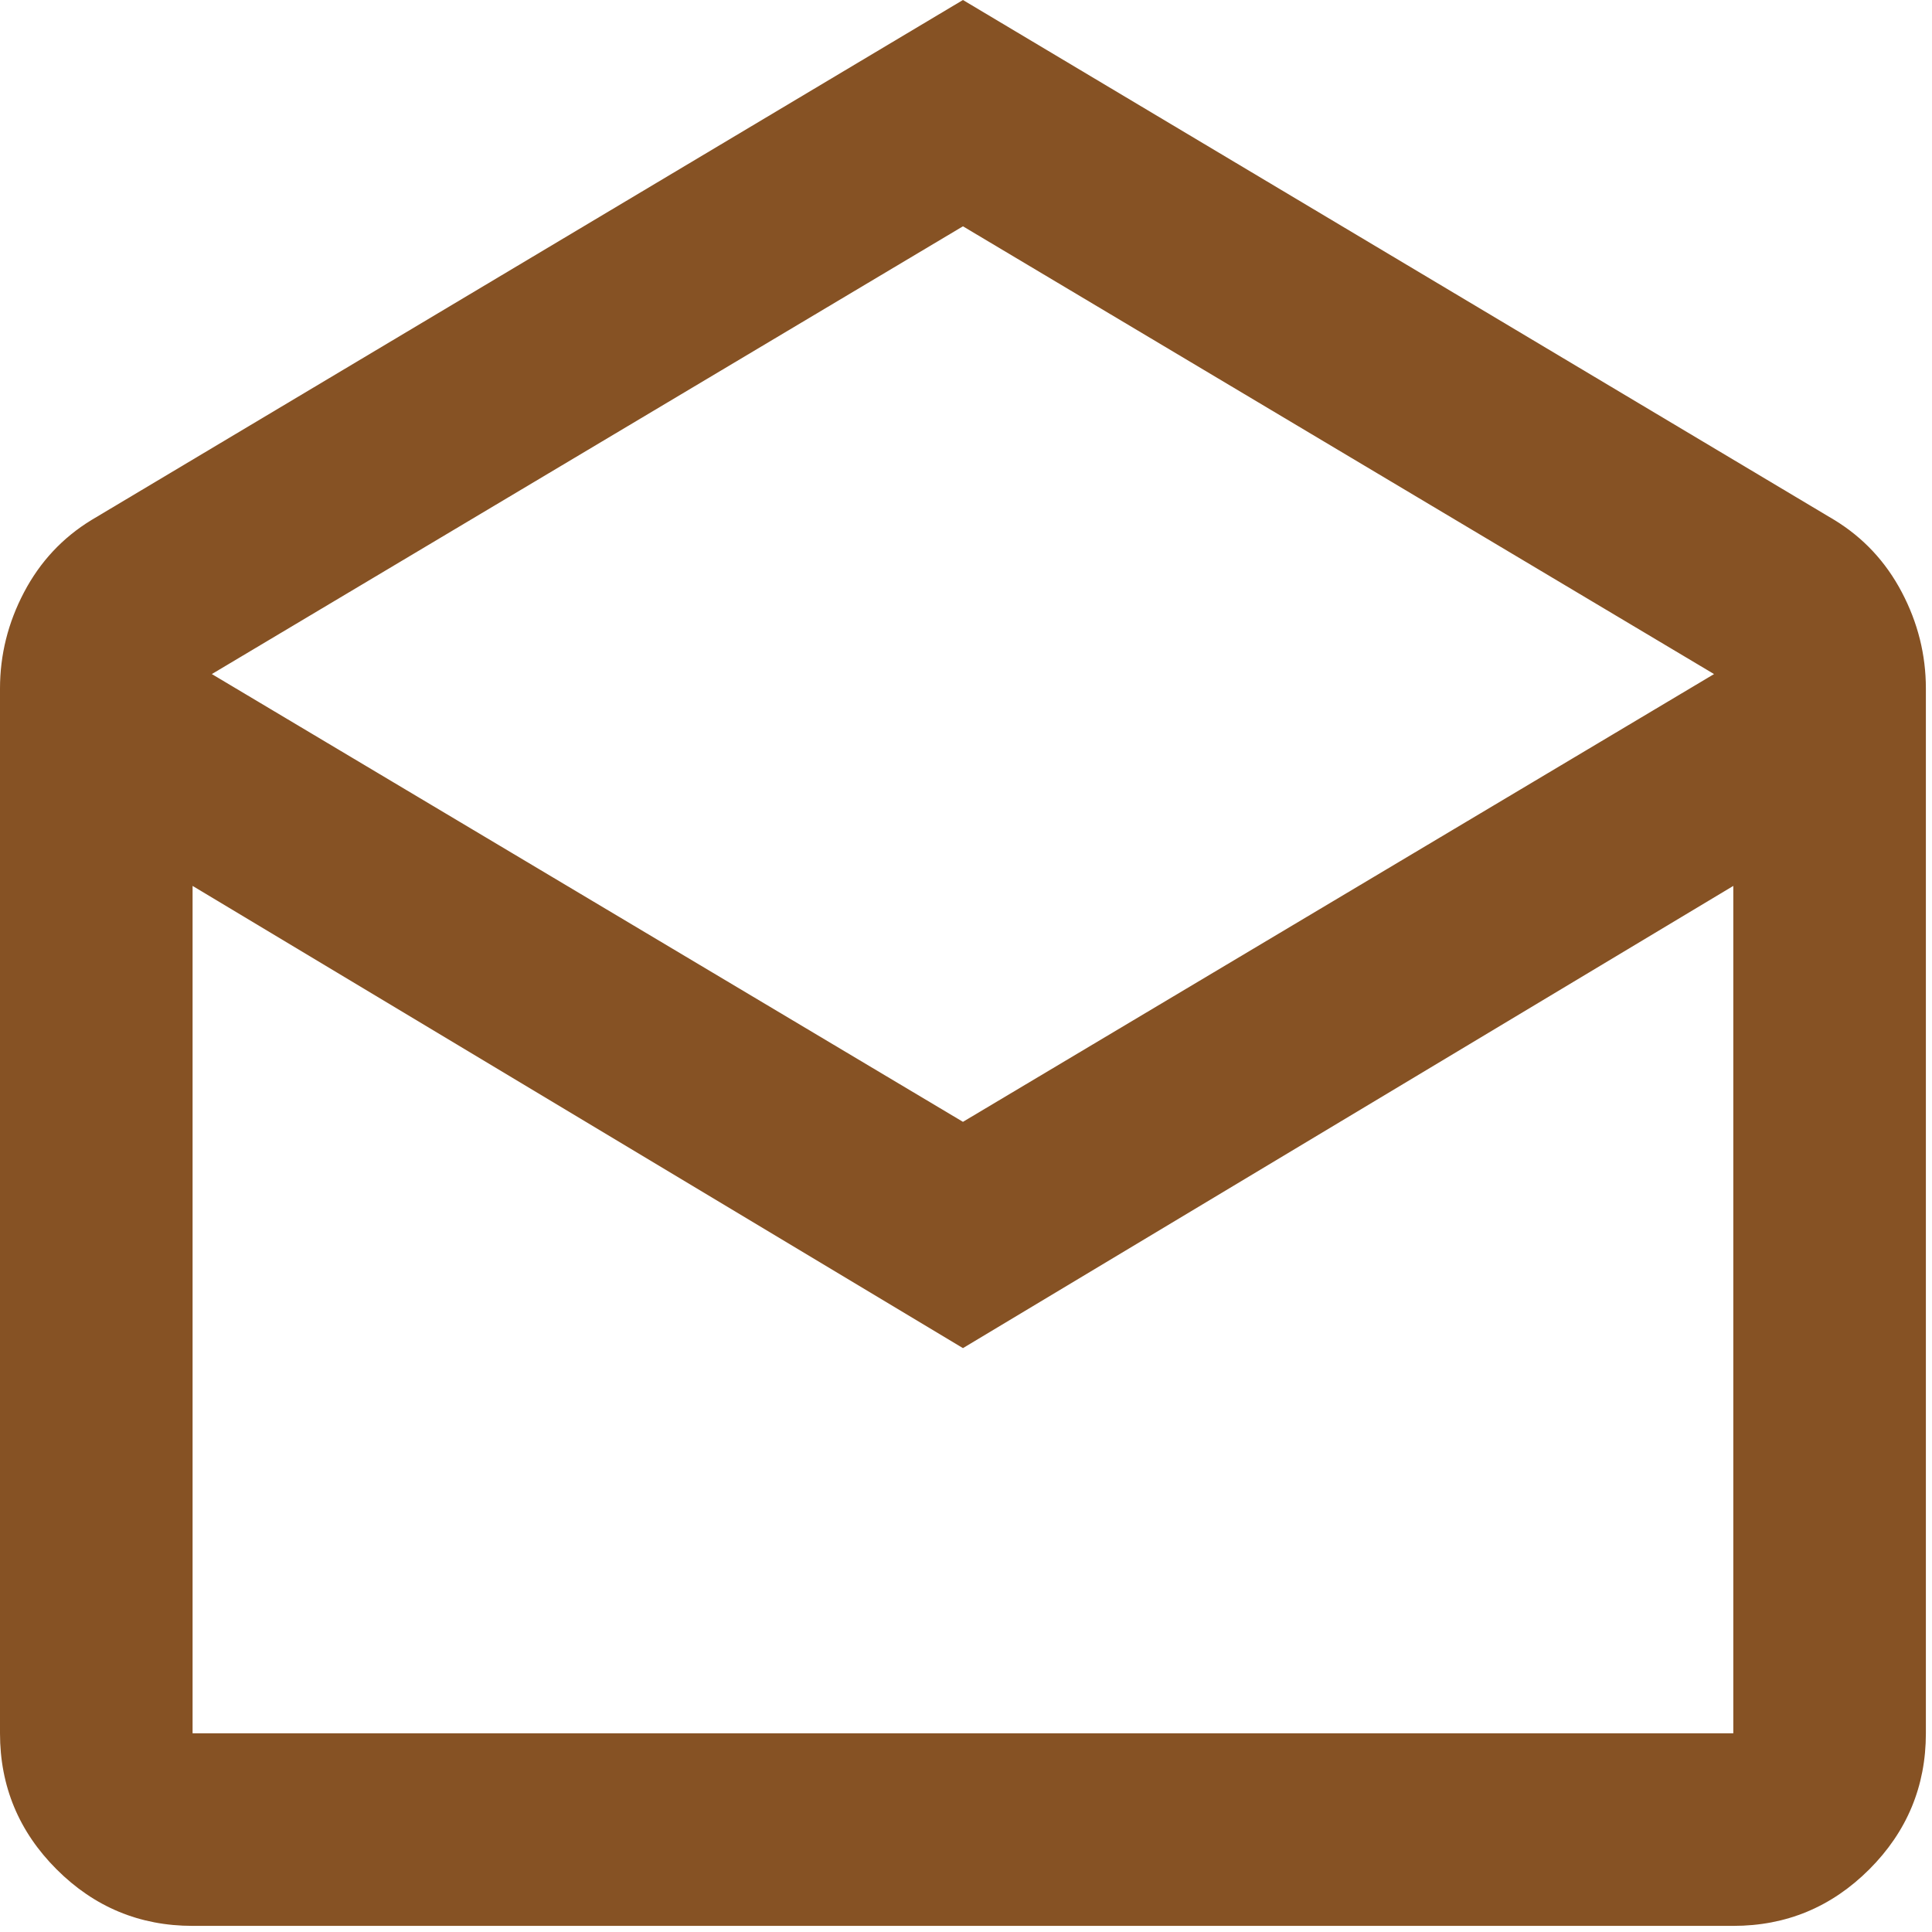 <?xml version="1.0" encoding="UTF-8"?> <svg xmlns="http://www.w3.org/2000/svg" width="59" height="59" viewBox="0 0 59 59" fill="none"><path d="M29.407 0L56.02 15.88C56.902 16.419 57.588 17.154 58.078 18.085C58.568 19.016 58.813 19.997 58.813 21.026V52.932C58.813 54.549 58.237 55.934 57.086 57.086C55.934 58.237 54.549 58.813 52.932 58.813H5.881C4.264 58.813 2.879 58.237 1.728 57.086C0.576 55.934 0 54.549 0 52.932V21.026C0 19.997 0.245 19.016 0.735 18.085C1.225 17.154 1.911 16.419 2.794 15.88L29.407 0ZM29.407 34.259L52.344 20.585L29.407 6.911L6.469 20.585L29.407 34.259ZM29.407 41.169L5.881 27.054V52.932H52.932V27.054L29.407 41.169Z" fill="#865224"></path></svg> 